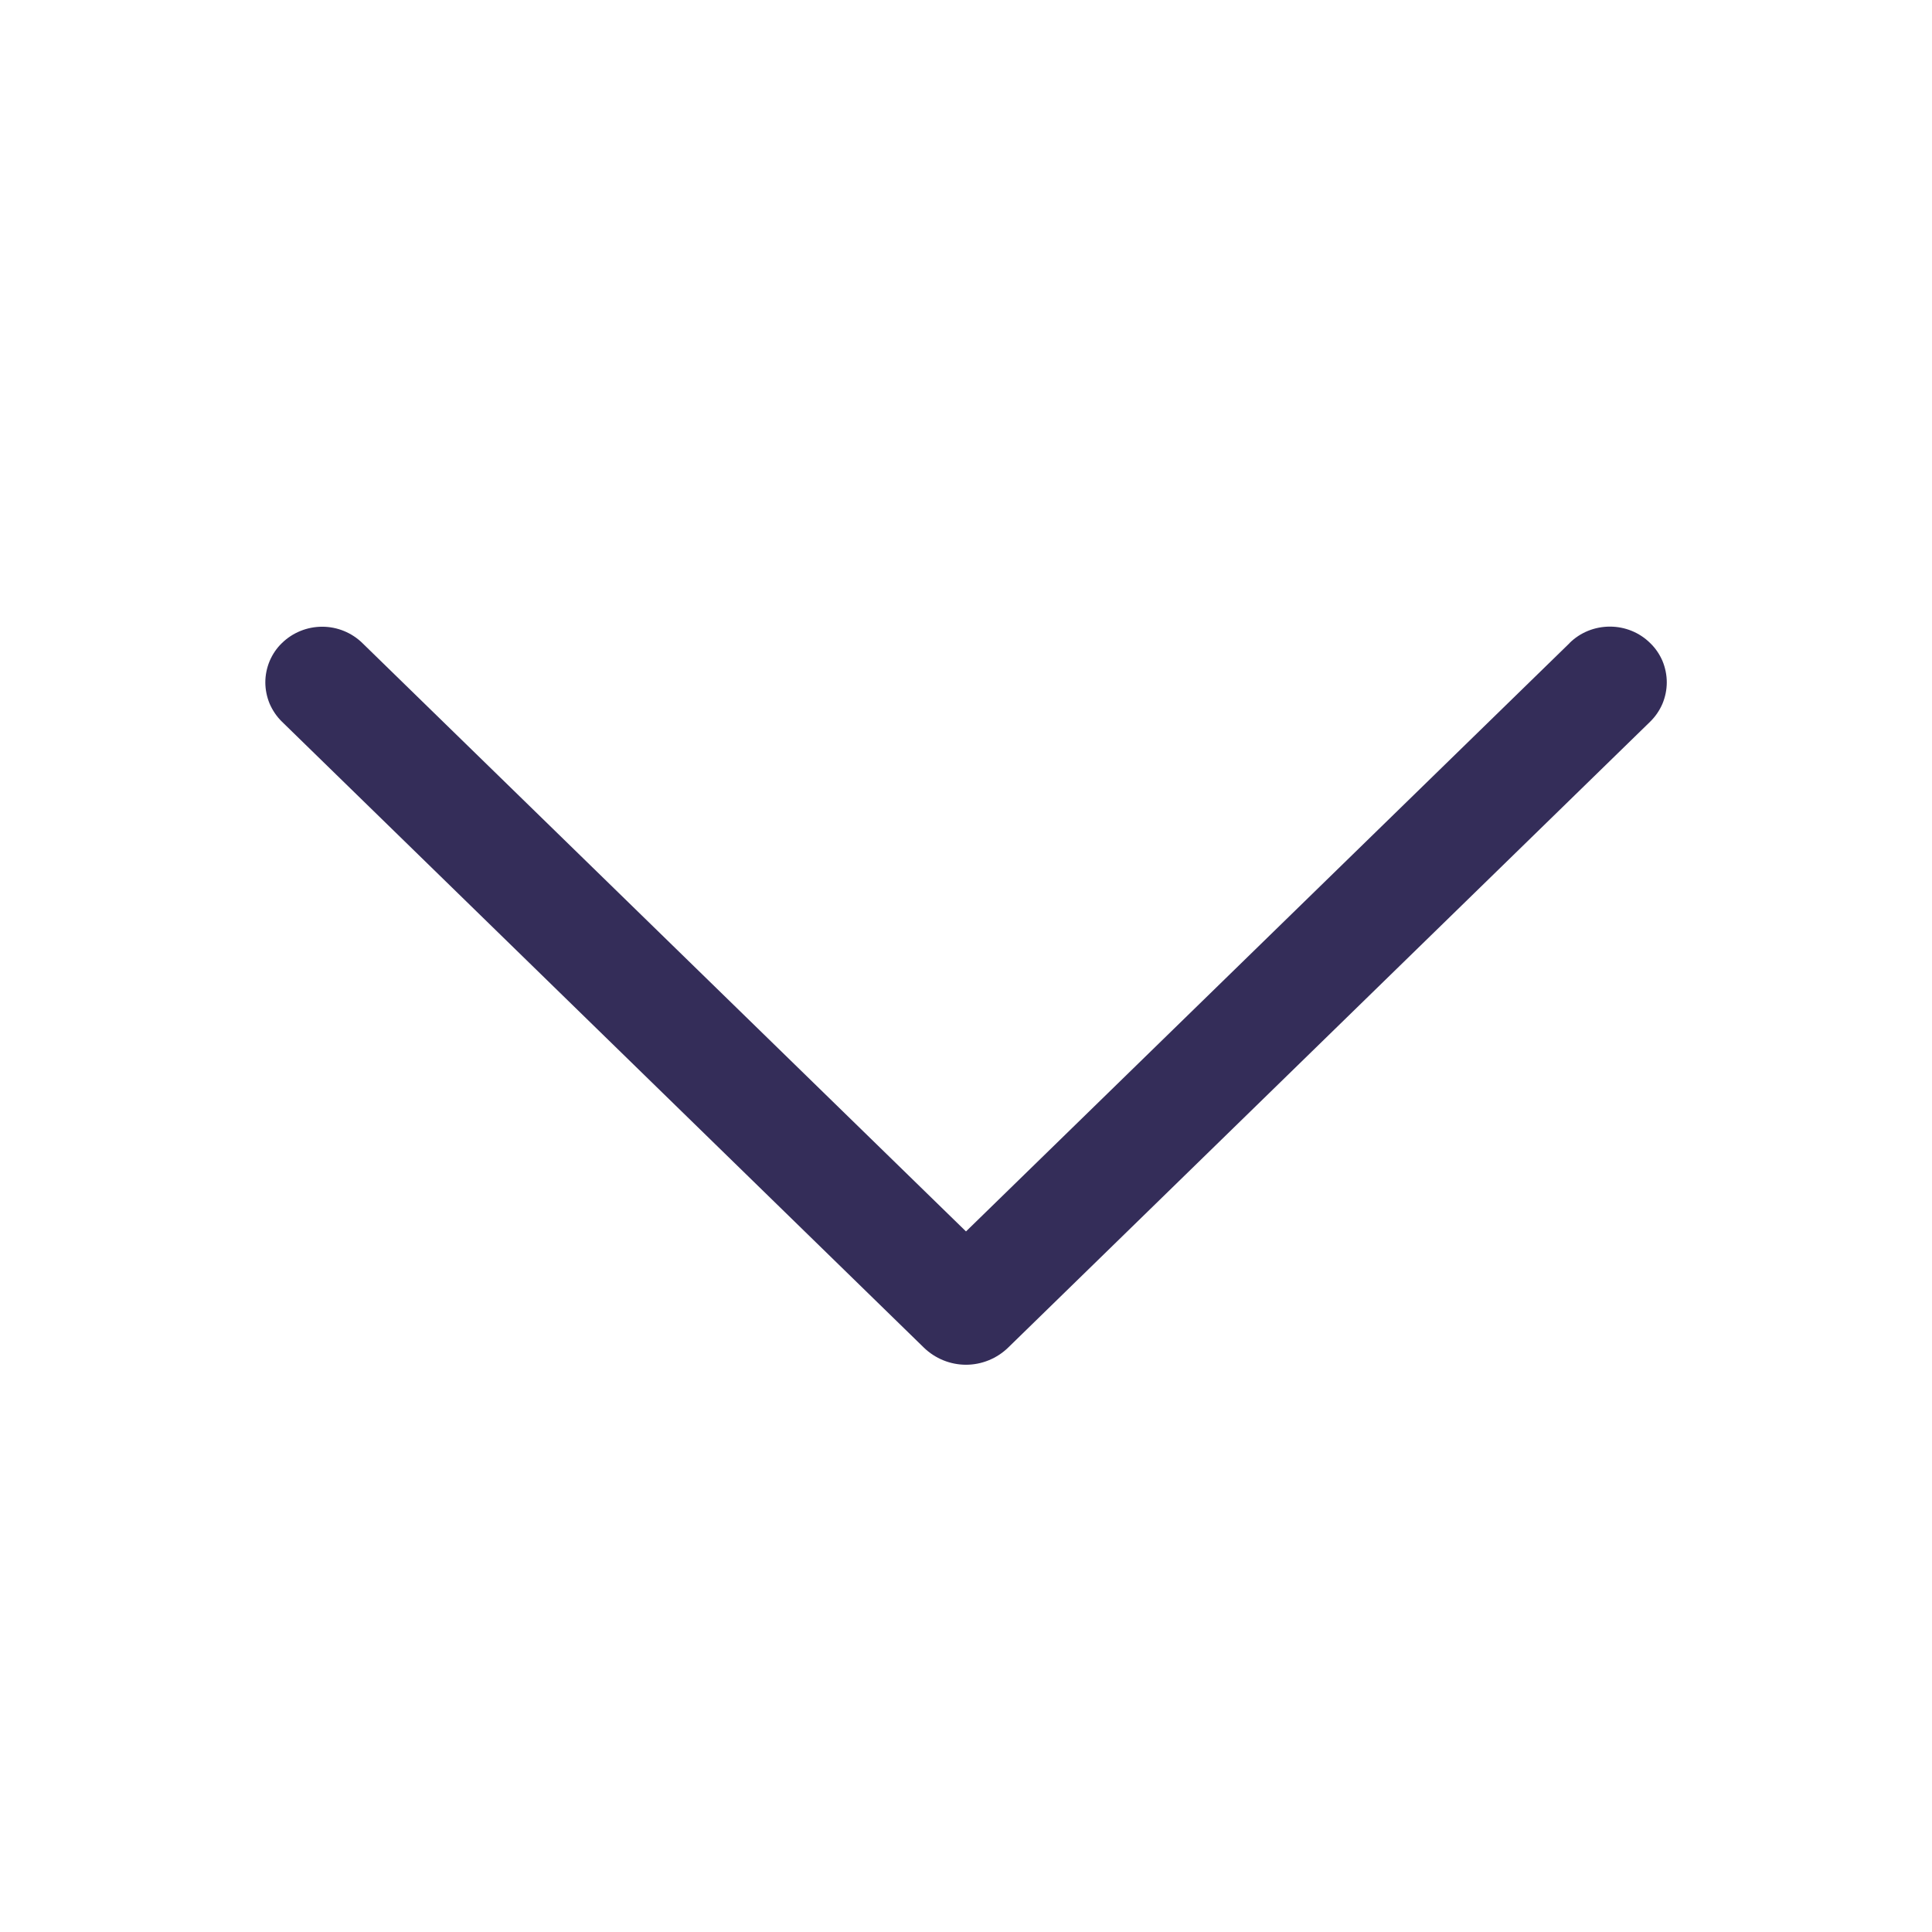 <svg width="18" height="18" viewBox="0 0 18 18" fill="none" xmlns="http://www.w3.org/2000/svg">
<g id="ep:arrow-down">
<path id="Vector" d="M14.623 5.992L9 11.473L3.377 5.992C3.277 5.894 3.142 5.839 3.002 5.839C2.861 5.839 2.726 5.894 2.626 5.992C2.577 6.039 2.539 6.096 2.512 6.159C2.486 6.222 2.472 6.289 2.472 6.357C2.472 6.425 2.486 6.493 2.512 6.556C2.539 6.618 2.577 6.675 2.626 6.723L8.607 12.555C8.712 12.657 8.853 12.715 9 12.715C9.147 12.715 9.288 12.657 9.393 12.555L15.374 6.724C15.423 6.676 15.462 6.619 15.489 6.556C15.515 6.493 15.529 6.426 15.529 6.357C15.529 6.289 15.515 6.221 15.489 6.158C15.462 6.095 15.423 6.038 15.374 5.991C15.274 5.892 15.139 5.838 14.999 5.838C14.858 5.838 14.723 5.892 14.623 5.991V5.992Z" fill="#342D59"/>
</g>
</svg>
